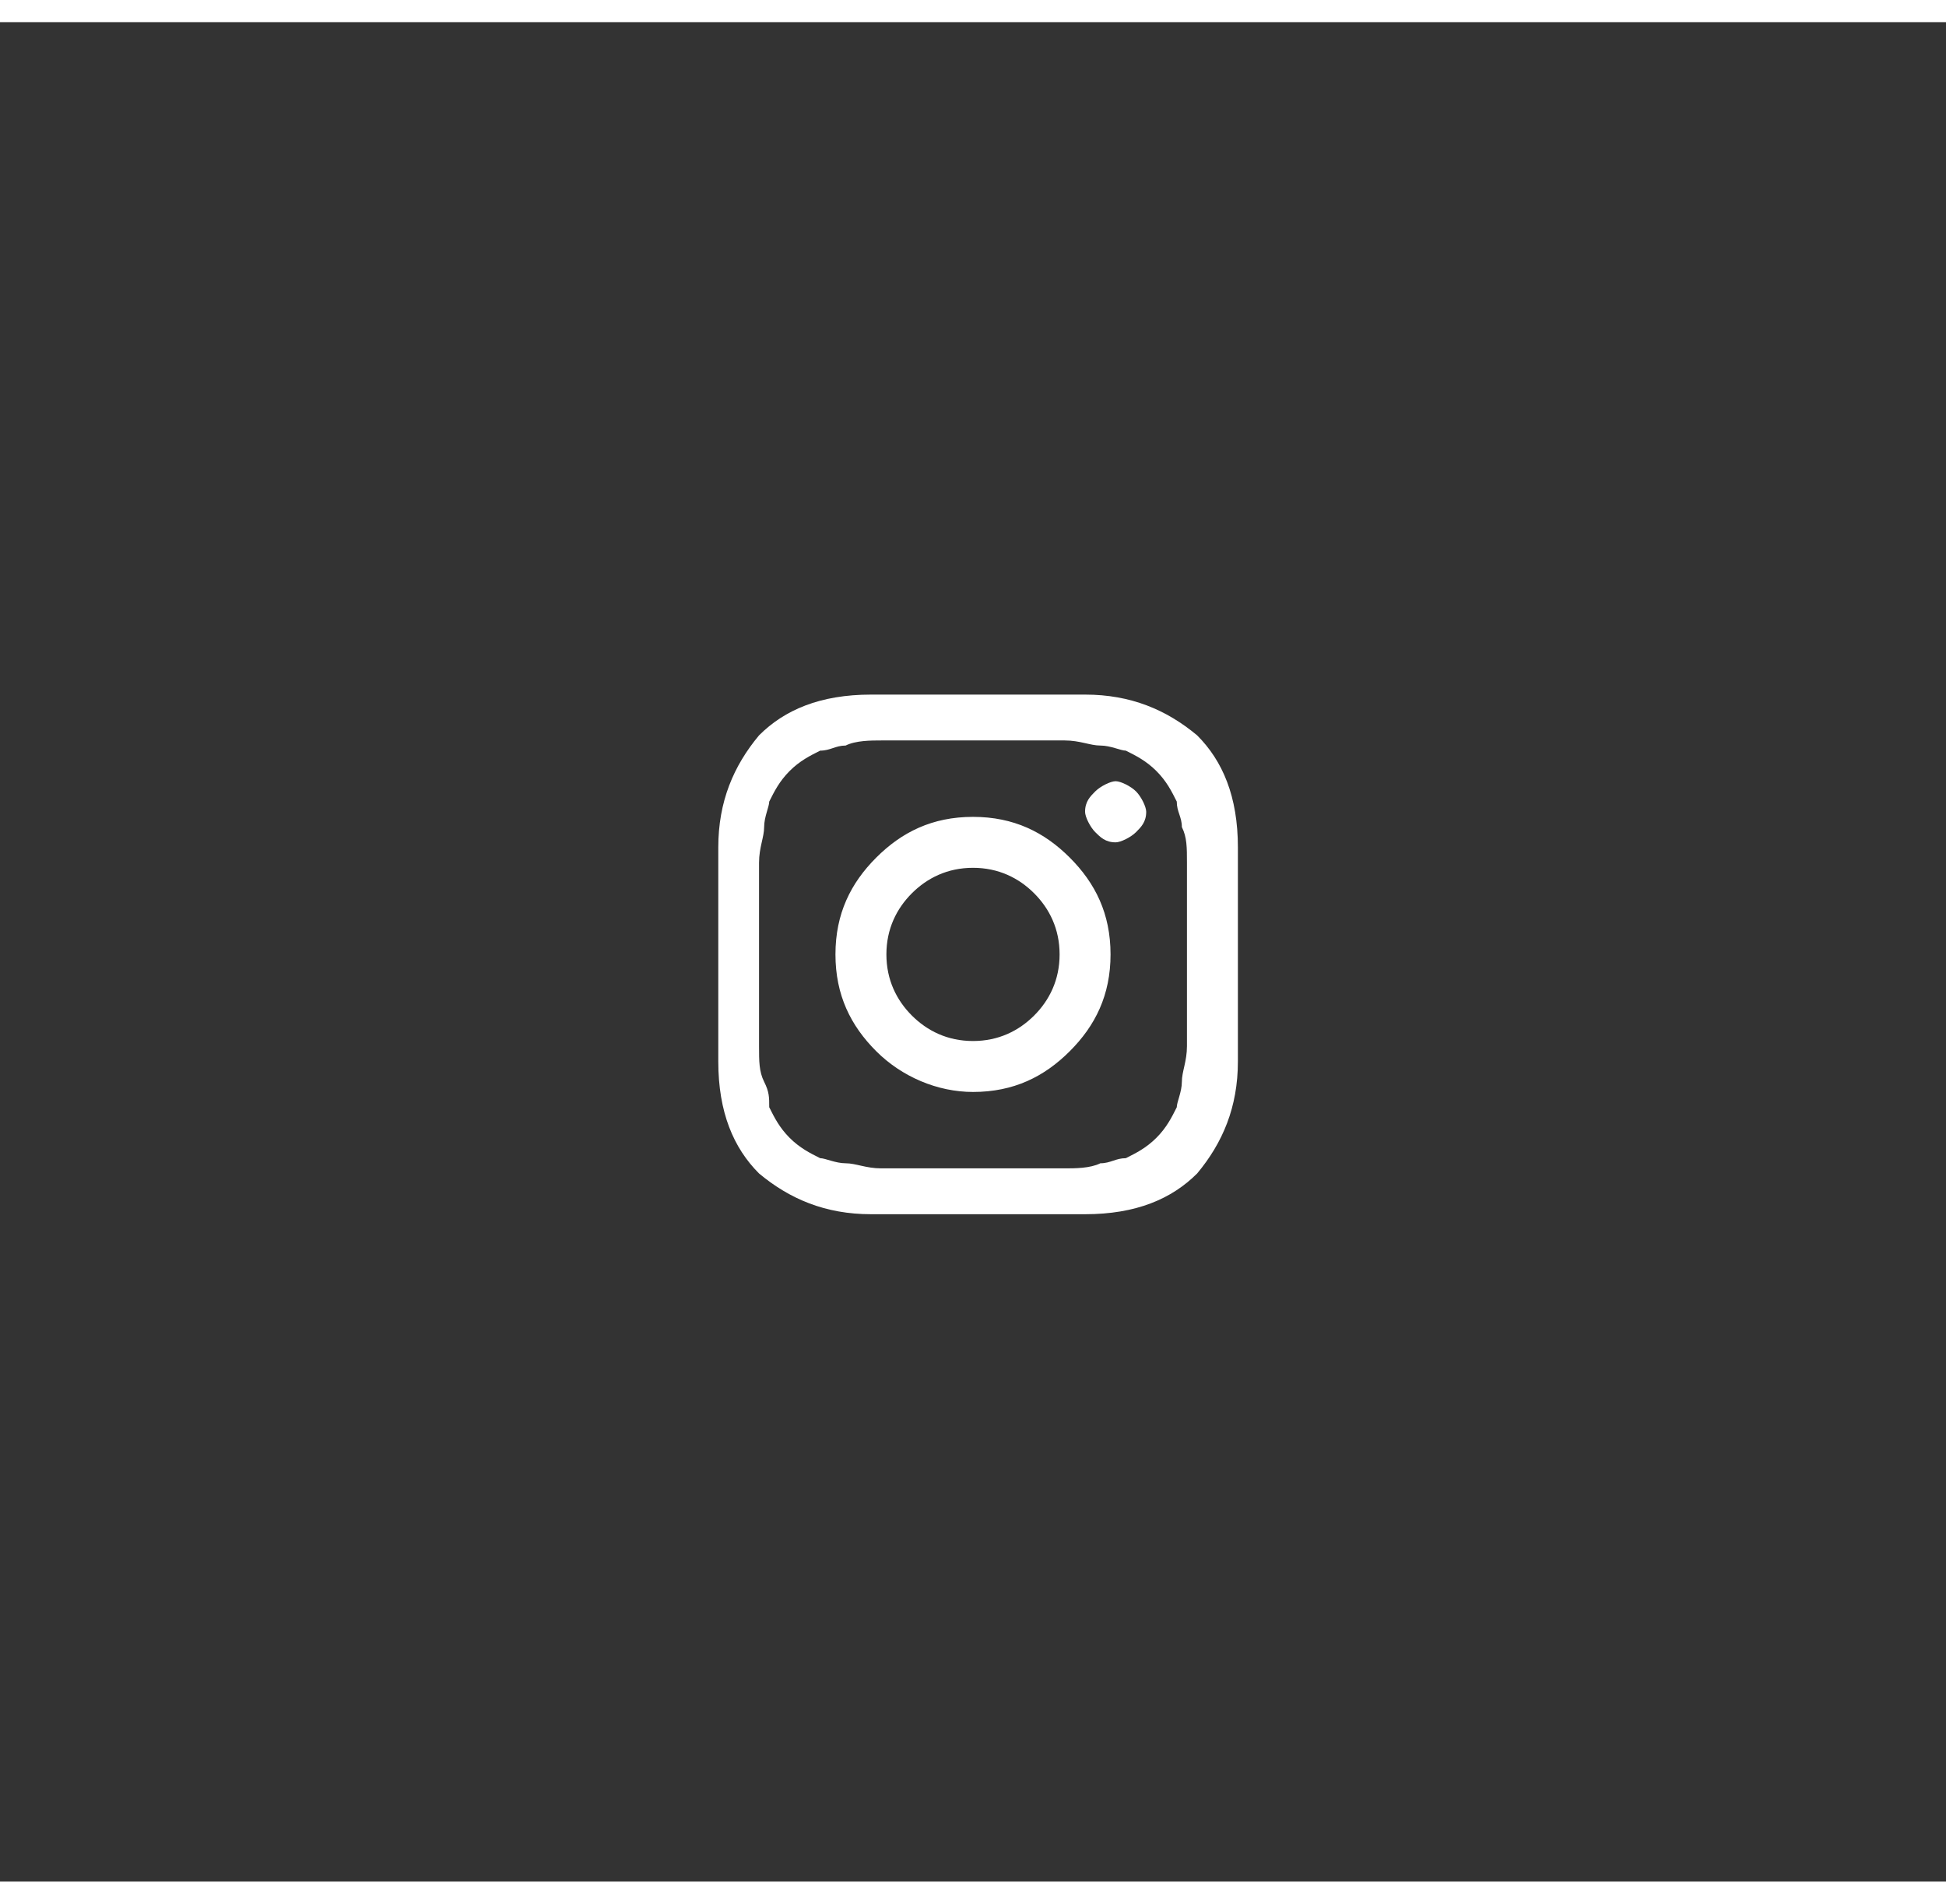 <?xml version="1.0" encoding="utf-8"?>
<!-- Generator: Adobe Illustrator 20.1.0, SVG Export Plug-In . SVG Version: 6.00 Build 0)  -->
<!DOCTYPE svg PUBLIC "-//W3C//DTD SVG 1.1//EN" "http://www.w3.org/Graphics/SVG/1.1/DTD/svg11.dtd">
<svg version="1.1" id="Layer_1" xmlns="http://www.w3.org/2000/svg" xmlns:xlink="http://www.w3.org/1999/xlink" x="0px" y="0px"
	 width="78.2px" height="76.5px" viewBox="0 0 38.2 36.5" style="enable-background:new 0 0 38.2 36.5;" xml:space="preserve">
<rect x="0" y="0" width="38.2" height="36.5" fill="#333333" stroke="none"/>
<g>
	<path fill="#ffffff" d="M24.3,18.3c0,1,0,1.7,0,2.1c0,0.9-0.3,1.6-0.8,2.2c-0.5,0.5-1.2,0.8-2.2,0.8c-0.4,0-1.1,0-2.1,0c-1,0-1.7,0-2.1,0
		c-0.9,0-1.6-0.3-2.2-0.8c-0.5-0.5-0.8-1.2-0.8-2.2c0-0.4,0-1.1,0-2.1s0-1.7,0-2.1c0-0.9,0.3-1.6,0.8-2.2c0.5-0.5,1.2-0.8,2.2-0.8
		c0.4,0,1.1,0,2.1,0c1,0,1.7,0,2.1,0c0.9,0,1.6,0.3,2.2,0.8c0.5,0.5,0.8,1.2,0.8,2.2C24.3,16.5,24.3,17.3,24.3,18.3z M19.6,14.1
		c-0.3,0-0.5,0-0.5,0c0,0-0.2,0-0.5,0c-0.3,0-0.5,0-0.7,0c-0.2,0-0.4,0-0.6,0s-0.5,0-0.7,0.1c-0.2,0-0.3,0.1-0.5,0.1
		c-0.2,0.1-0.4,0.2-0.6,0.4c-0.2,0.2-0.3,0.4-0.4,0.6c0,0.1-0.1,0.3-0.1,0.5s-0.1,0.4-0.1,0.7c0,0.3,0,0.5,0,0.6c0,0.2,0,0.4,0,0.7
		c0,0.3,0,0.5,0,0.5s0,0.2,0,0.5c0,0.3,0,0.5,0,0.7c0,0.2,0,0.4,0,0.6c0,0.3,0,0.5,0.1,0.7s0.1,0.3,0.1,0.5c0.1,0.2,0.2,0.4,0.4,0.6
		c0.2,0.2,0.4,0.3,0.6,0.4c0.1,0,0.3,0.1,0.5,0.1c0.2,0,0.4,0.1,0.7,0.1s0.5,0,0.6,0c0.2,0,0.4,0,0.7,0c0.3,0,0.5,0,0.5,0
		c0,0,0.2,0,0.5,0c0.3,0,0.5,0,0.7,0c0.2,0,0.4,0,0.6,0s0.5,0,0.7-0.1c0.2,0,0.3-0.1,0.5-0.1c0.2-0.1,0.4-0.2,0.6-0.4
		c0.2-0.2,0.3-0.4,0.4-0.6c0-0.1,0.1-0.3,0.1-0.5c0-0.2,0.1-0.4,0.1-0.7c0-0.3,0-0.5,0-0.6c0-0.2,0-0.4,0-0.7c0-0.3,0-0.5,0-0.5
		s0-0.2,0-0.5c0-0.3,0-0.5,0-0.7c0-0.2,0-0.4,0-0.6c0-0.3,0-0.5-0.1-0.7c0-0.2-0.1-0.3-0.1-0.5c-0.1-0.2-0.2-0.4-0.4-0.6
		c-0.2-0.2-0.4-0.3-0.6-0.4c-0.1,0-0.3-0.1-0.5-0.1c-0.2,0-0.4-0.1-0.7-0.1s-0.5,0-0.6,0C20.2,14.1,19.9,14.1,19.6,14.1z M21,16.4
		c0.5,0.5,0.8,1.1,0.8,1.9s-0.3,1.4-0.8,1.9c-0.5,0.5-1.1,0.8-1.9,0.8c-0.7,0-1.4-0.3-1.9-0.8c-0.5-0.5-0.8-1.1-0.8-1.9
		s0.3-1.4,0.8-1.9c0.5-0.5,1.1-0.8,1.9-0.8C19.9,15.6,20.5,15.9,21,16.4z M20.3,19.5c0.3-0.3,0.5-0.7,0.5-1.2s-0.2-0.9-0.5-1.2
		c-0.3-0.3-0.7-0.5-1.2-0.5c-0.5,0-0.9,0.2-1.2,0.5c-0.3,0.3-0.5,0.7-0.5,1.2s0.2,0.9,0.5,1.2c0.3,0.3,0.7,0.5,1.2,0.5
		C19.6,20,20,19.8,20.3,19.5z M22.3,15.1c0.1,0.1,0.2,0.3,0.2,0.4c0,0.2-0.1,0.3-0.2,0.4c-0.1,0.1-0.3,0.2-0.4,0.2
		c-0.2,0-0.3-0.1-0.4-0.2c-0.1-0.1-0.2-0.3-0.2-0.4c0-0.2,0.1-0.3,0.2-0.4c0.1-0.1,0.3-0.2,0.4-0.2C22,14.9,22.2,15,22.3,15.1z"/>
</g>
</svg>
